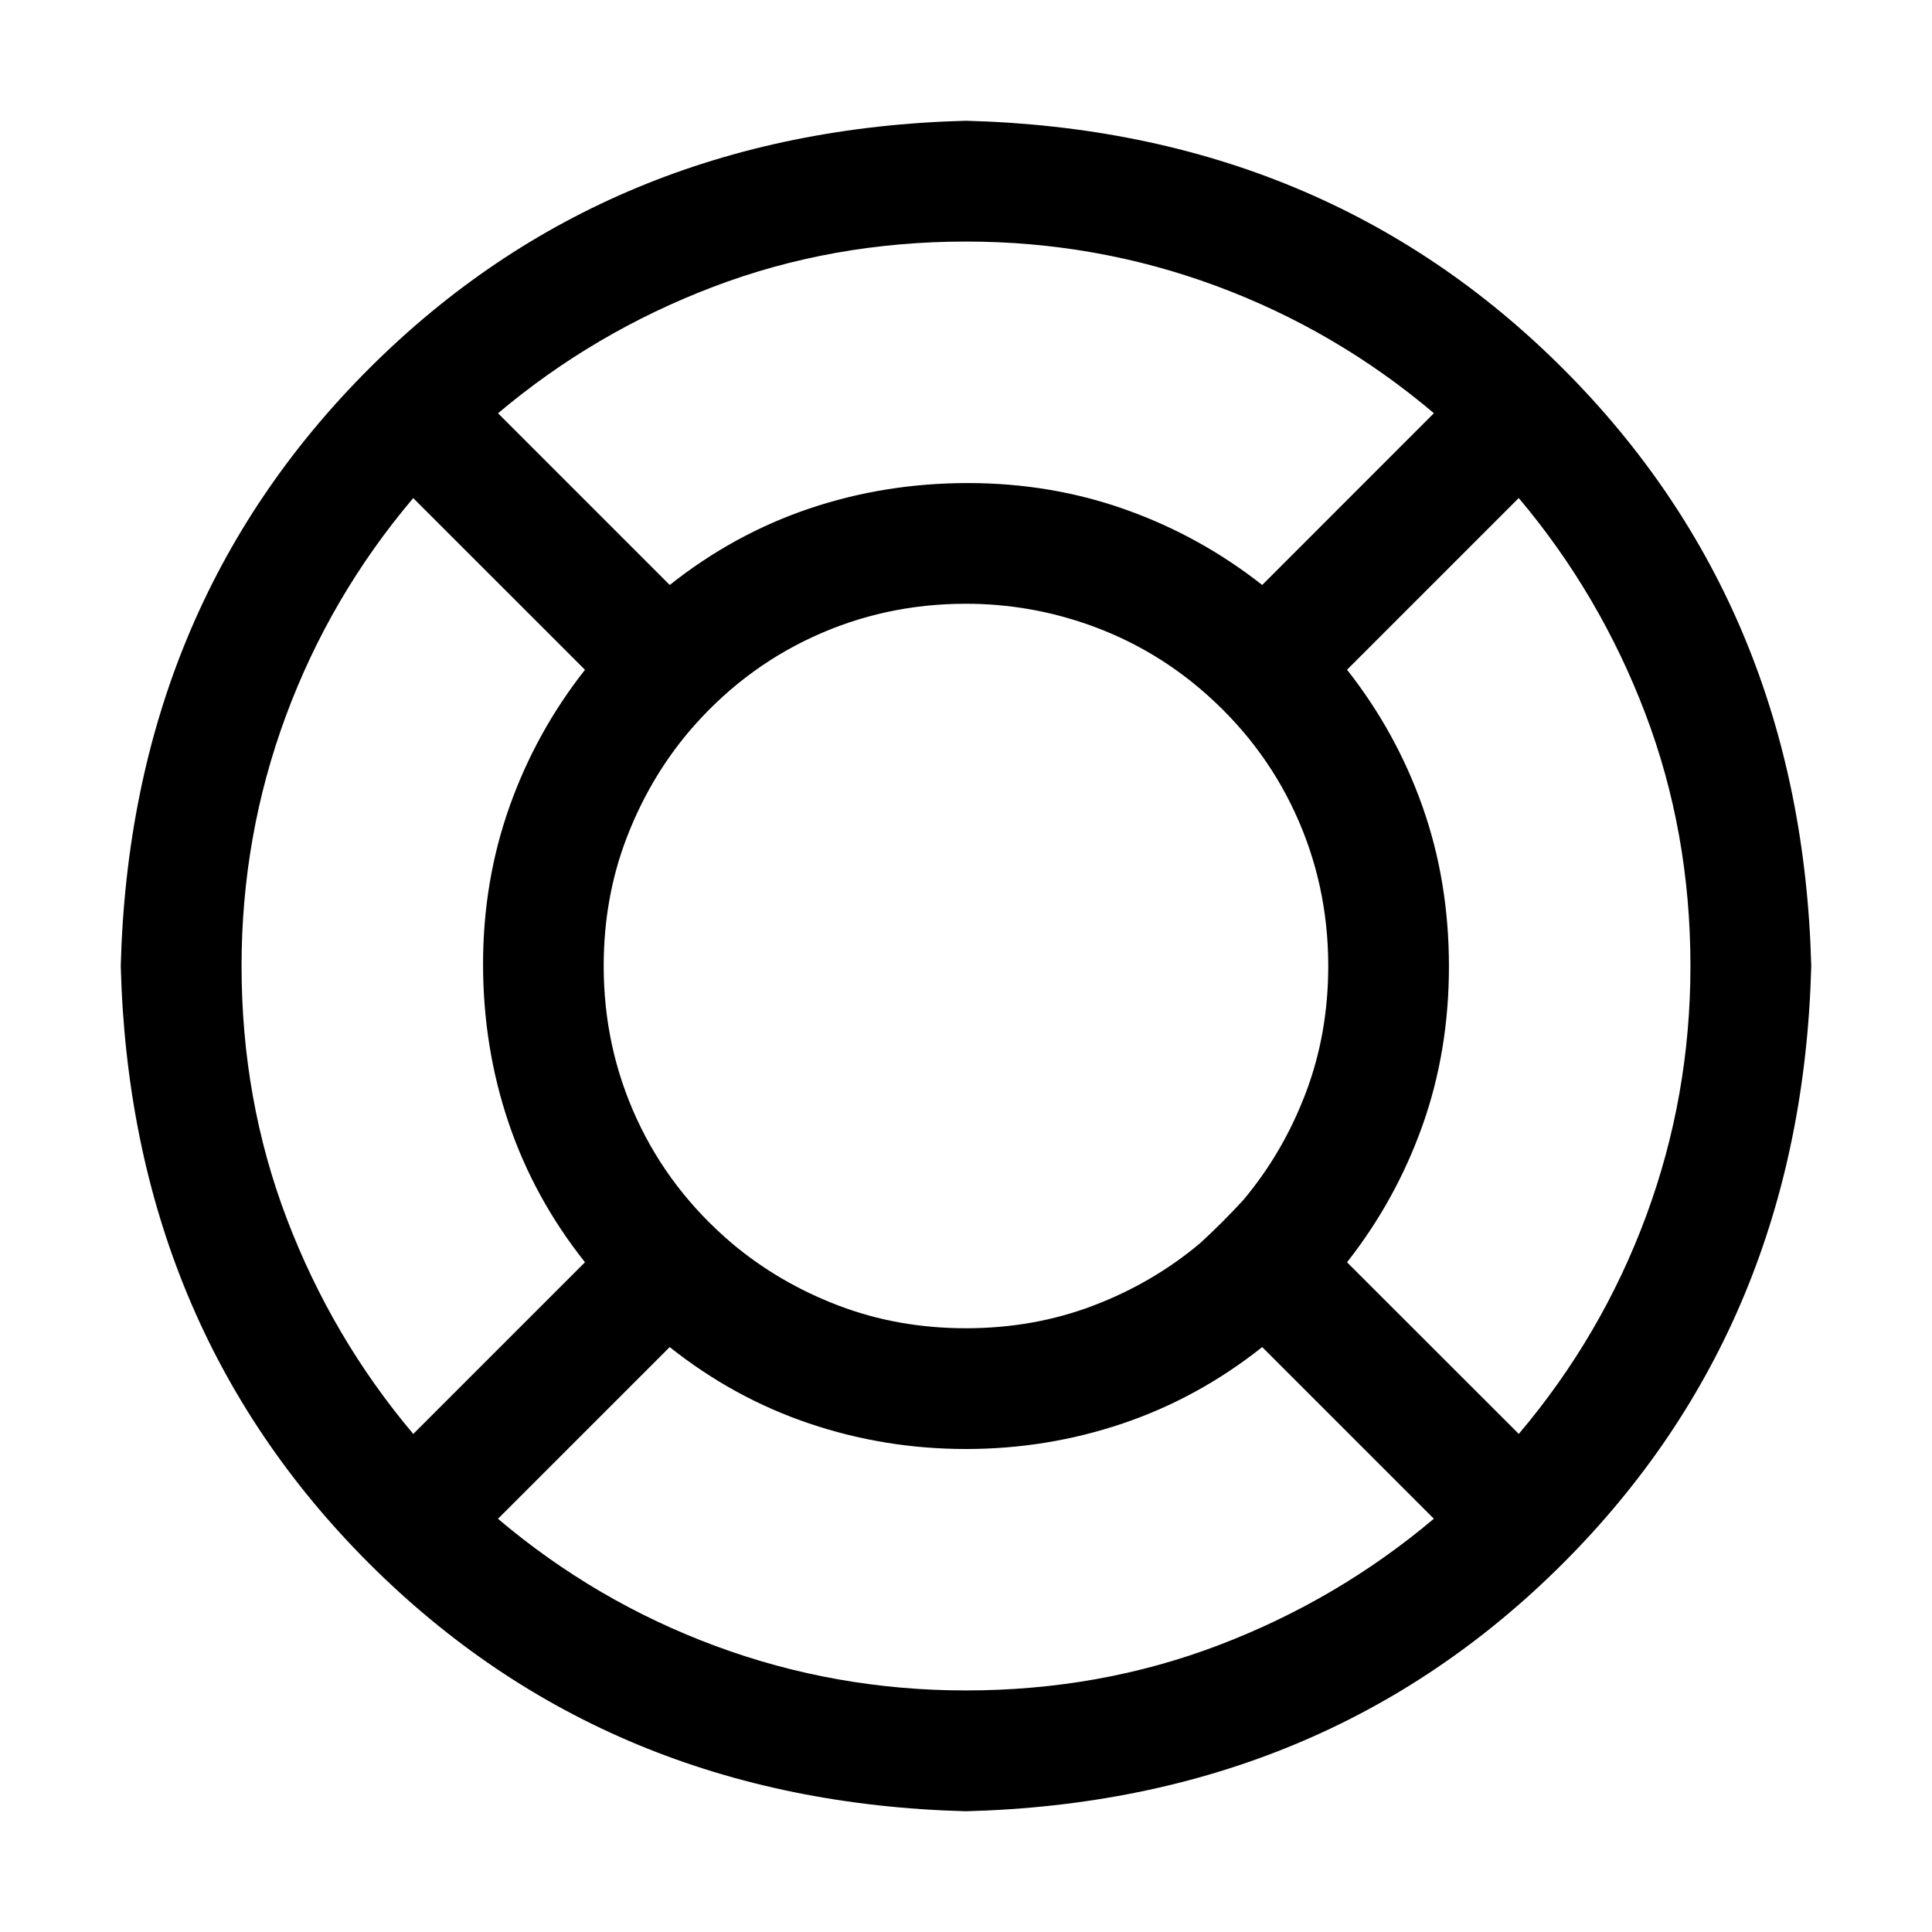 <!-- Generated by IcoMoon.io -->
<svg version="1.1" xmlns="http://www.w3.org/2000/svg" width="32" height="32" viewBox="0 0 32 32">
<title>help</title>
<path d="M23.75 25.156l-2.844-2.844q-1.063 0.844-2.313 1.266t-2.594 0.422-2.594-0.422-2.313-1.266l-2.844 2.844q1.625 1.375 3.609 2.109t4.141 0.734q2.219 0 4.188-0.75t3.563-2.094zM25.156 23.75q1.375-1.625 2.109-3.609t0.734-4.141q0-2.219-0.75-4.188t-2.094-3.563l-2.844 2.844q0.813 1.031 1.25 2.266t0.438 2.641-0.438 2.641-1.25 2.266zM23.75 6.844q-1.625-1.375-3.609-2.109t-4.141-0.734q-2.219 0-4.188 0.75t-3.563 2.094l2.844 2.844q1.063-0.844 2.313-1.266t2.625-0.422 2.609 0.438 2.266 1.25zM6.844 8.25q-1.375 1.625-2.109 3.609t-0.734 4.141q0 2.219 0.75 4.188t2.094 3.563l2.844-2.844q-0.844-1.063-1.266-2.313t-0.422-2.625 0.438-2.609 1.25-2.266zM19.875 20.594q0.375-0.344 0.719-0.719 0.656-0.781 1.031-1.766t0.375-2.109q0-1.344-0.547-2.531t-1.578-2.063q-0.813-0.688-1.813-1.047t-2.063-0.359q-1.344 0-2.531 0.547t-2.063 1.578q-0.656 0.781-1.031 1.766t-0.375 2.109q0 1.344 0.547 2.531t1.578 2.063q0.781 0.656 1.766 1.031t2.109 0.375 2.109-0.375 1.766-1.031zM16 30q-5.938-0.156-9.891-4.109t-4.109-9.891q0.156-5.938 4.109-9.891t9.891-4.109q5.938 0.156 9.891 4.109t4.109 9.891q-0.156 5.938-4.109 9.891t-9.891 4.109z"></path>
</svg>
